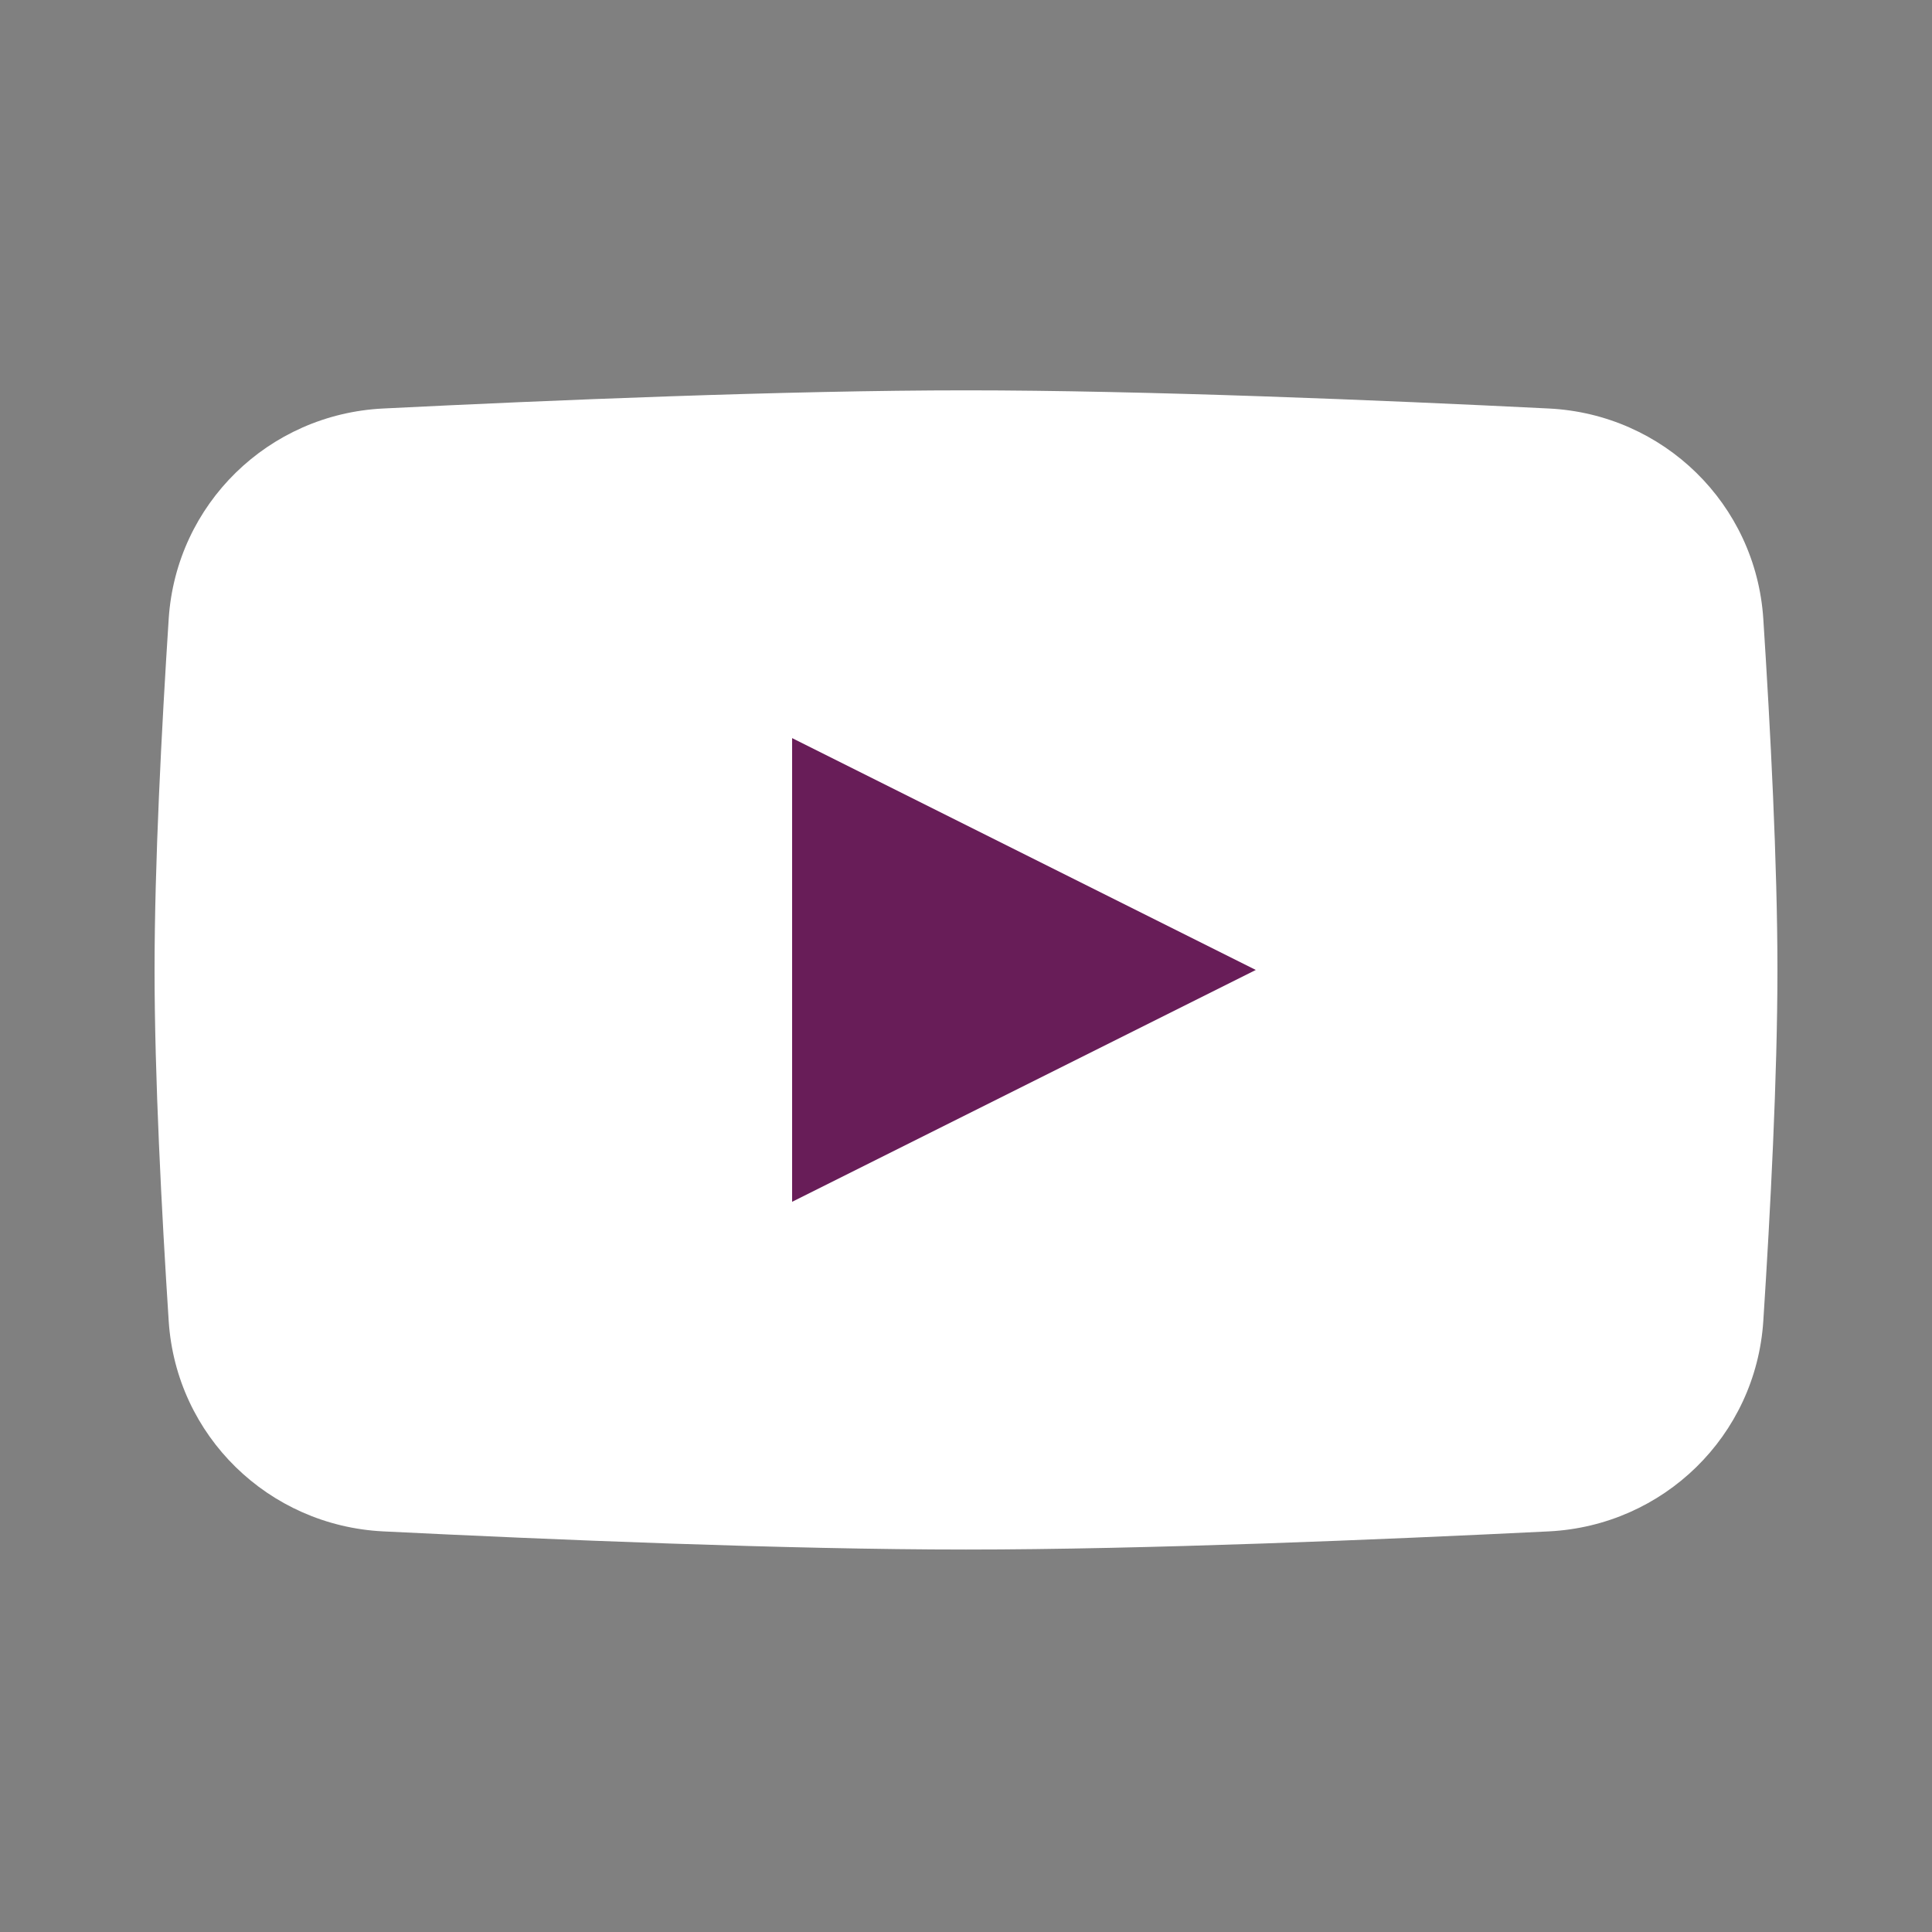 <svg width="25" height="25" viewBox="0 0 25 25" fill="none" xmlns="http://www.w3.org/2000/svg">
<rect x="0" y="0" width="25" height="25" fill="#808080" stroke="none"/>
<path d="M2.183 8.007C2.28 6.523 3.473 5.359 4.958 5.286C7.109 5.179 10.184 5.051 12.5 5.051C14.816 5.051 17.891 5.179 20.042 5.286C21.527 5.359 22.72 6.523 22.817 8.007C22.909 9.428 23 11.178 23 12.551C23 13.924 22.909 15.673 22.817 17.095C22.72 18.579 21.527 19.742 20.042 19.816C17.891 19.922 14.816 20.051 12.5 20.051C10.184 20.051 7.109 19.922 4.958 19.816C3.473 19.742 2.28 18.579 2.183 17.095C2.091 15.673 2 13.924 2 12.551C2 11.178 2.091 9.428 2.183 8.007Z" fill="white"/>
<path d="M10.25 9.551V15.551L16.25 12.551L10.25 9.551Z" fill="#681D58"/>
</svg>
